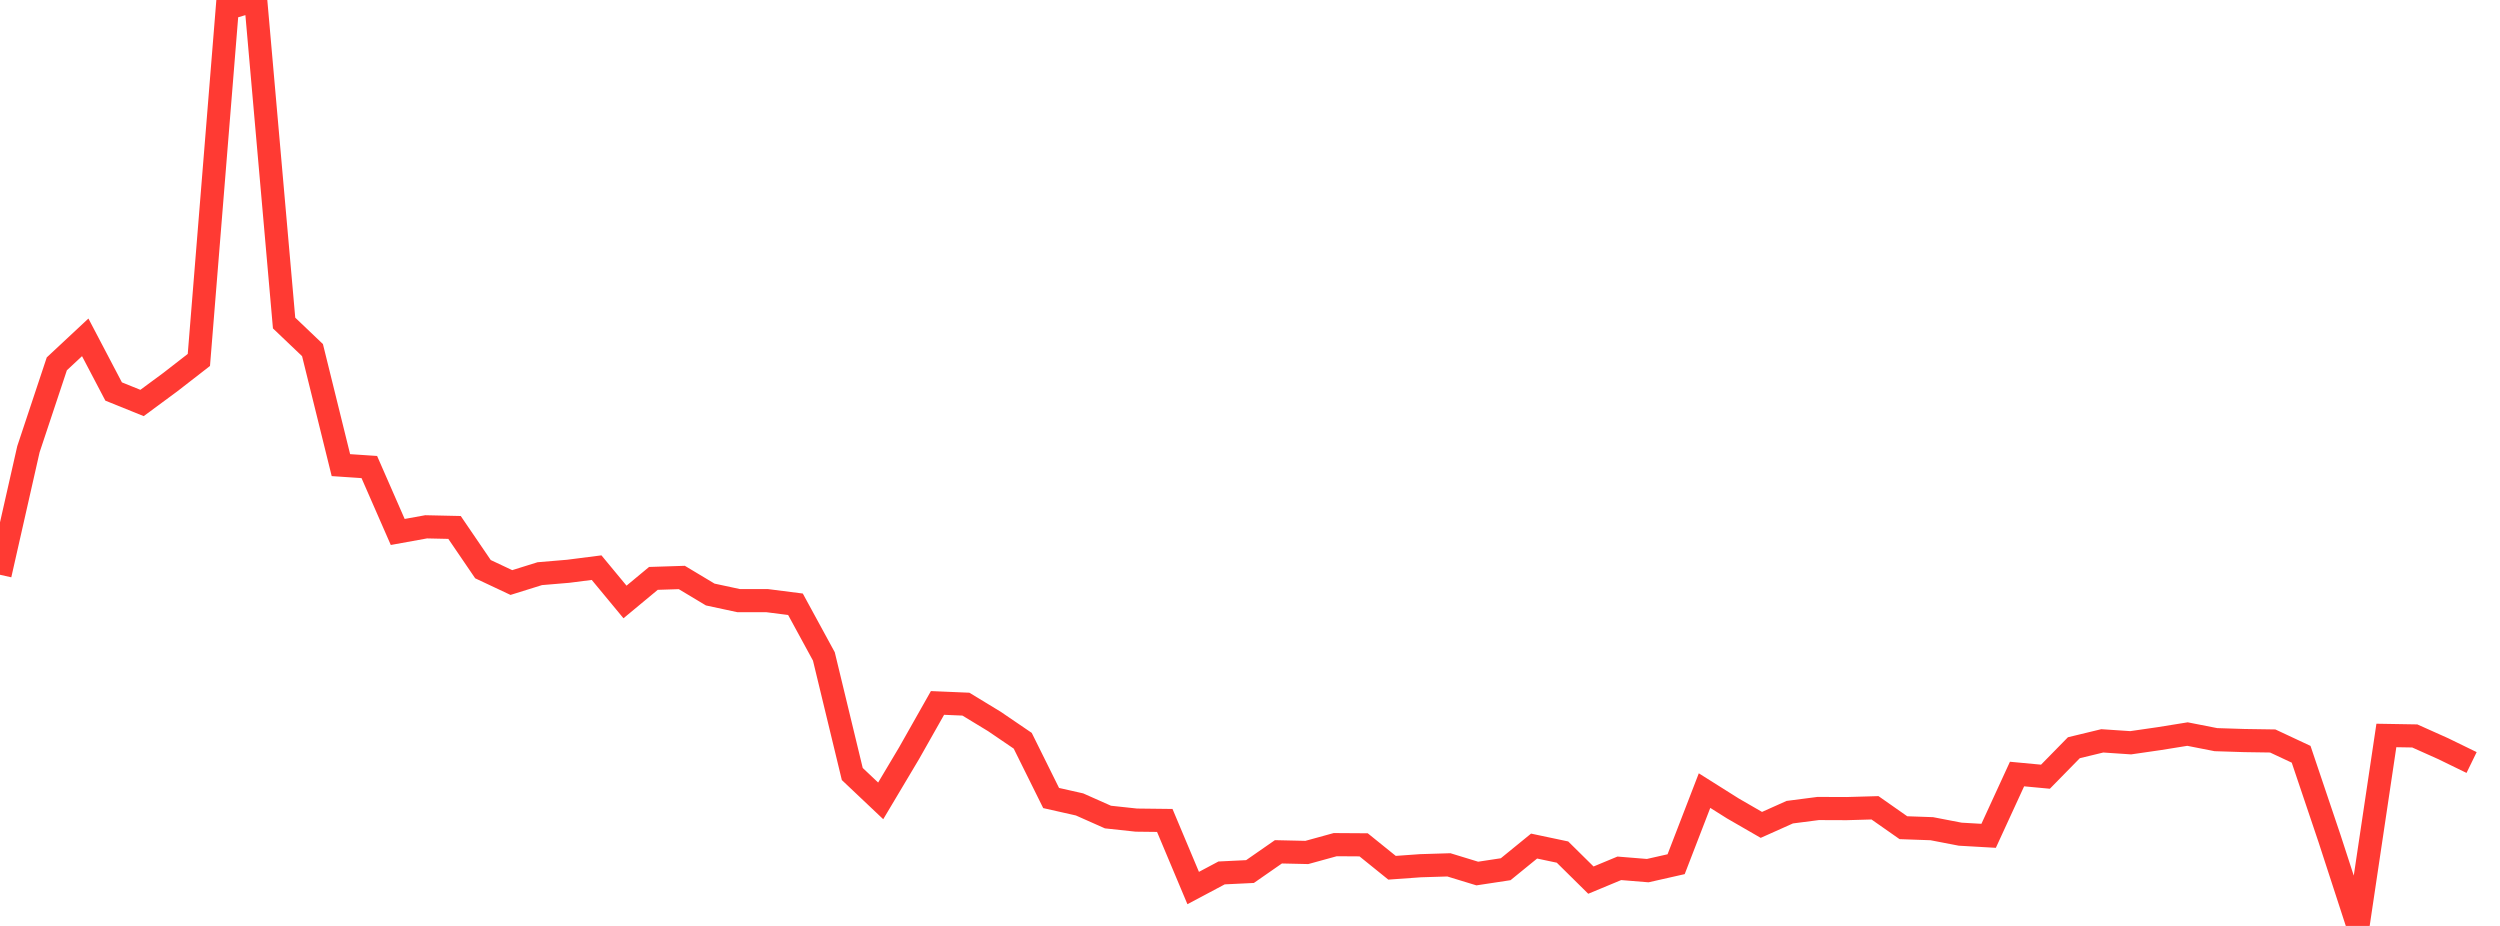 <?xml version="1.0" standalone="no"?>
<!DOCTYPE svg PUBLIC "-//W3C//DTD SVG 1.1//EN" "http://www.w3.org/Graphics/SVG/1.1/DTD/svg11.dtd">

<svg width="135" height="50" viewBox="0 0 135 50" preserveAspectRatio="none" 
  xmlns="http://www.w3.org/2000/svg"
  xmlns:xlink="http://www.w3.org/1999/xlink">


<polyline points="0.0, 31.037 1.534, 24.261 3.068, 19.648 4.602, 18.217 6.136, 21.141 7.67, 21.761 9.205, 20.628 10.739, 19.437 12.273, 0.456 13.807, 0.0 15.341, 17.444 16.875, 18.906 18.409, 25.117 19.943, 25.22 21.477, 28.726 23.011, 28.448 24.545, 28.482 26.08, 30.735 27.614, 31.457 29.148, 30.978 30.682, 30.849 32.216, 30.653 33.75, 32.506 35.284, 31.233 36.818, 31.184 38.352, 32.104 39.886, 32.434 41.42, 32.434 42.955, 32.63 44.489, 35.447 46.023, 41.796 47.557, 43.247 49.091, 40.671 50.625, 37.959 52.159, 38.024 53.693, 38.956 55.227, 40 56.761, 43.093 58.295, 43.439 59.83, 44.121 61.364, 44.286 62.898, 44.304 64.432, 47.954 65.966, 47.138 67.5, 47.064 69.034, 45.998 70.568, 46.033 72.102, 45.611 73.636, 45.621 75.17, 46.859 76.705, 46.749 78.239, 46.702 79.773, 47.171 81.307, 46.938 82.841, 45.688 84.375, 46.012 85.909, 47.527 87.443, 46.889 88.977, 47.014 90.511, 46.667 92.045, 42.692 93.58, 43.659 95.114, 44.544 96.648, 43.857 98.182, 43.659 99.716, 43.665 101.25, 43.621 102.784, 44.696 104.318, 44.75 105.852, 45.046 107.386, 45.134 108.92, 41.798 110.455, 41.942 111.989, 40.377 113.523, 40.006 115.057, 40.109 116.591, 39.887 118.125, 39.64 119.659, 39.941 121.193, 39.99 122.727, 40.013 124.261, 40.731 125.795, 45.282 127.33, 50.0 128.864, 39.715 130.398, 39.741 131.932, 40.428 133.466, 41.176" fill="none" stroke="#ff3a33" stroke-width="1.25"/>

</svg>